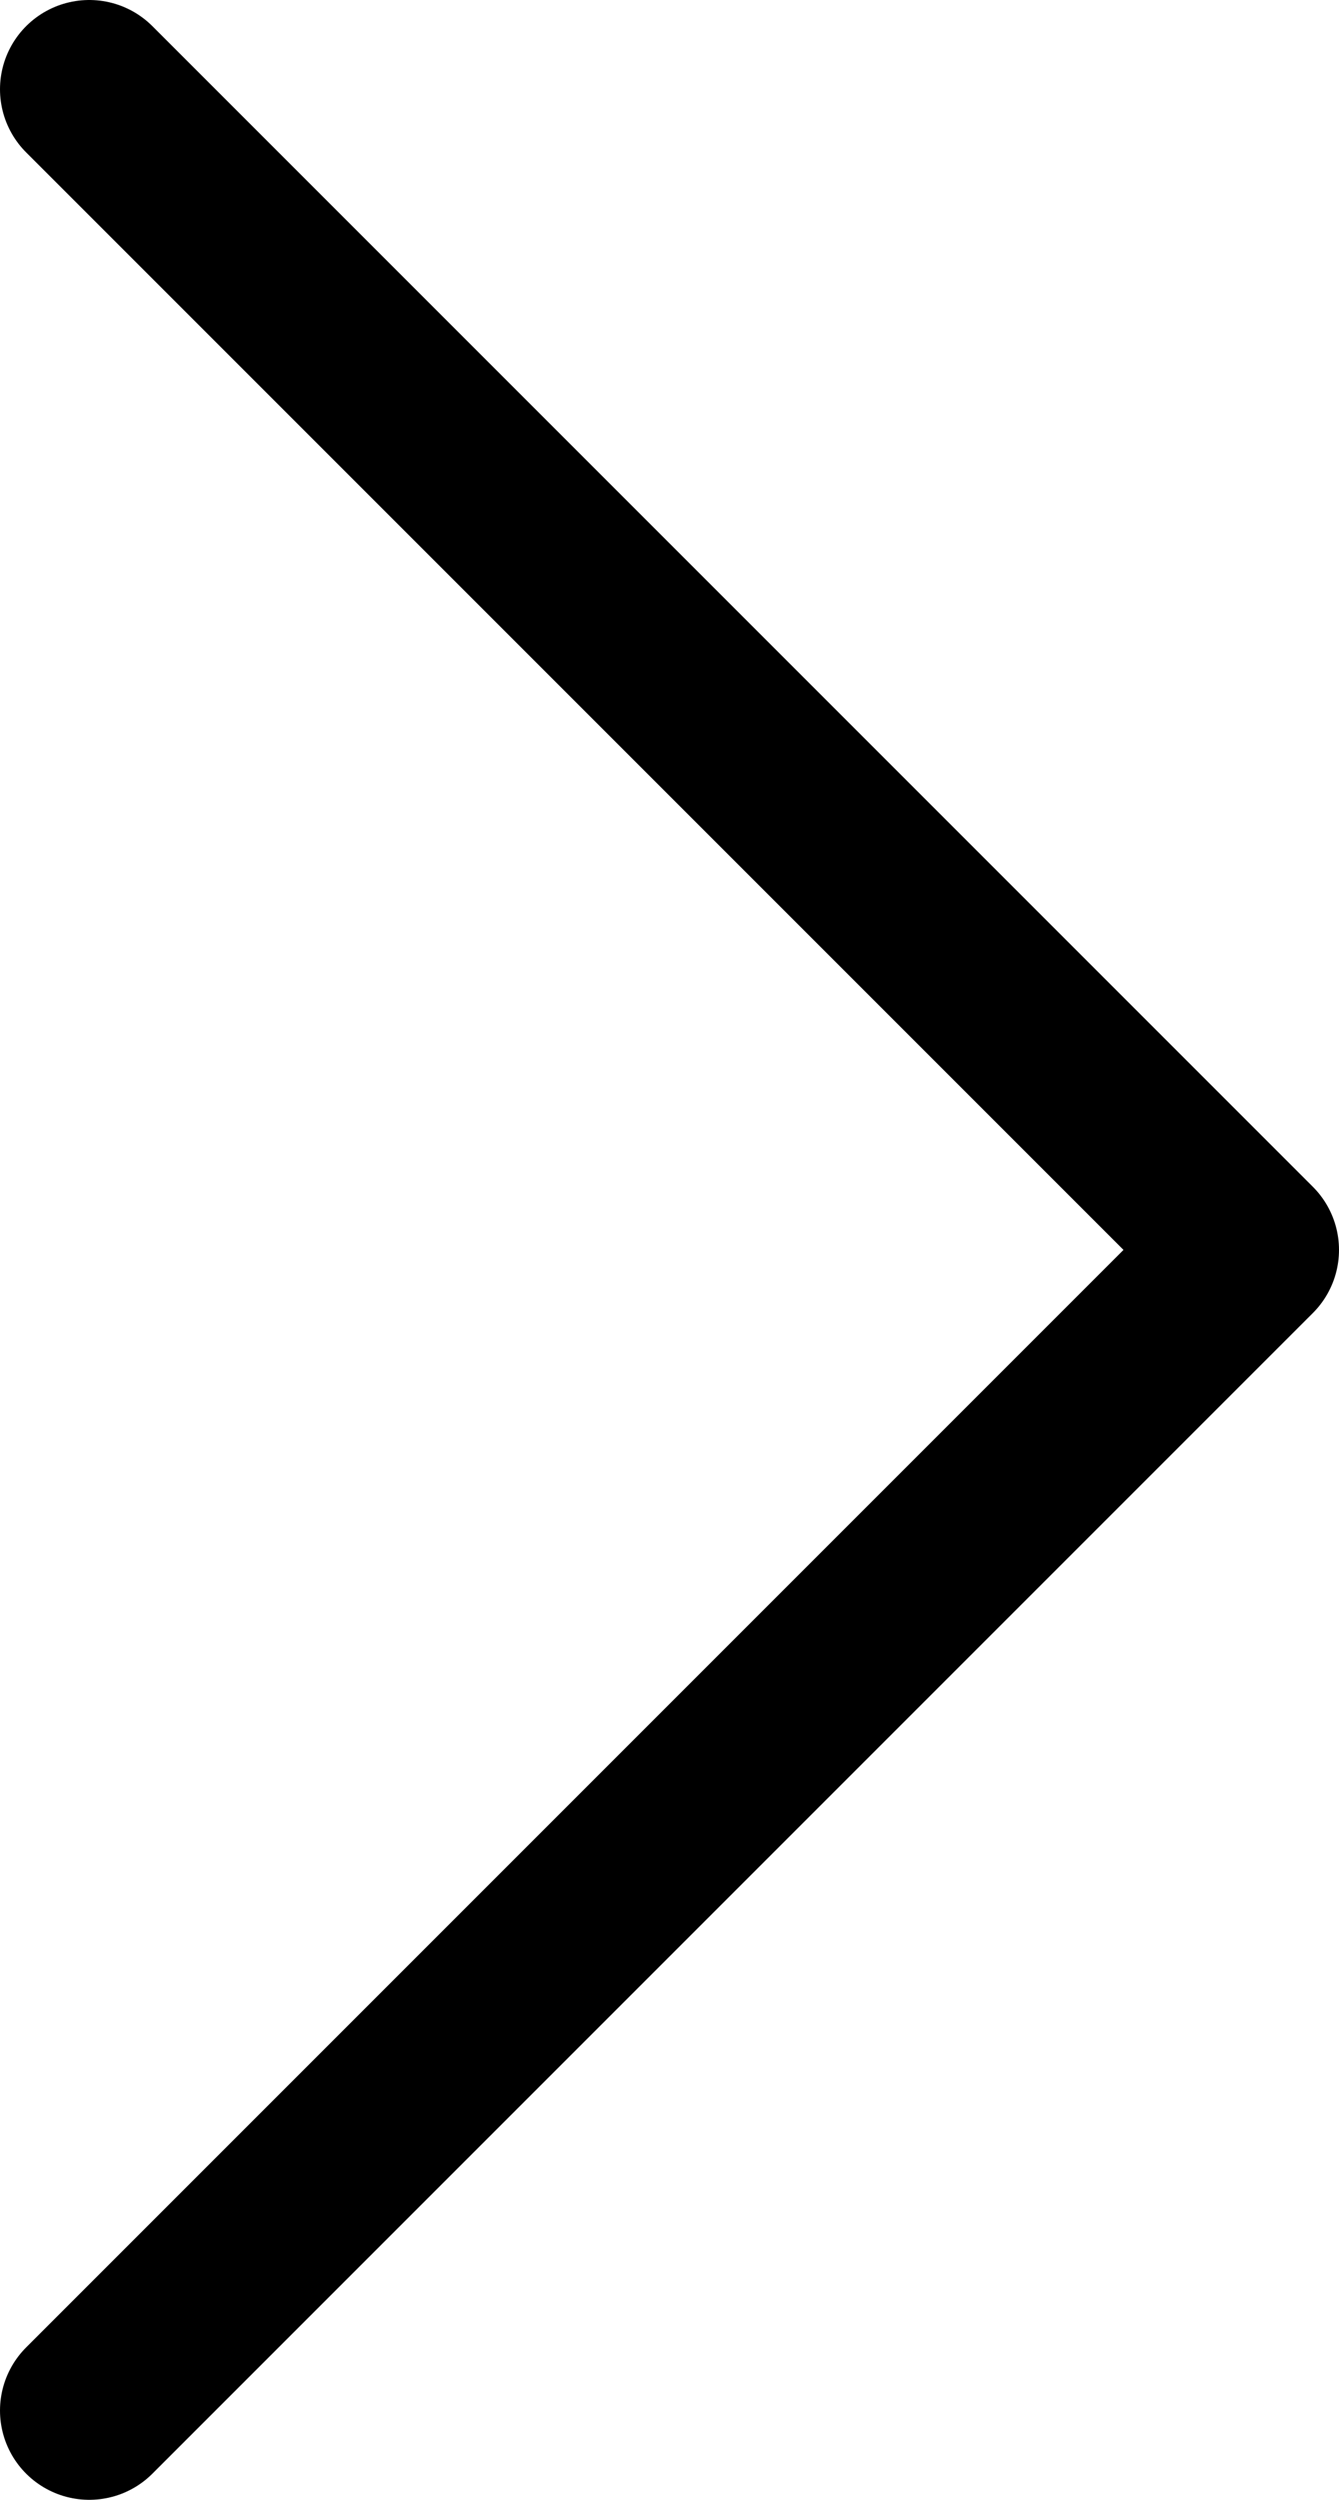 <svg width="15" height="28" viewBox="0 0 15 28" fill="none" xmlns="http://www.w3.org/2000/svg">
<path d="M1 1L14 14L1 27" stroke="black" stroke-width="2" stroke-linecap="round" stroke-linejoin="round"/>
</svg>
